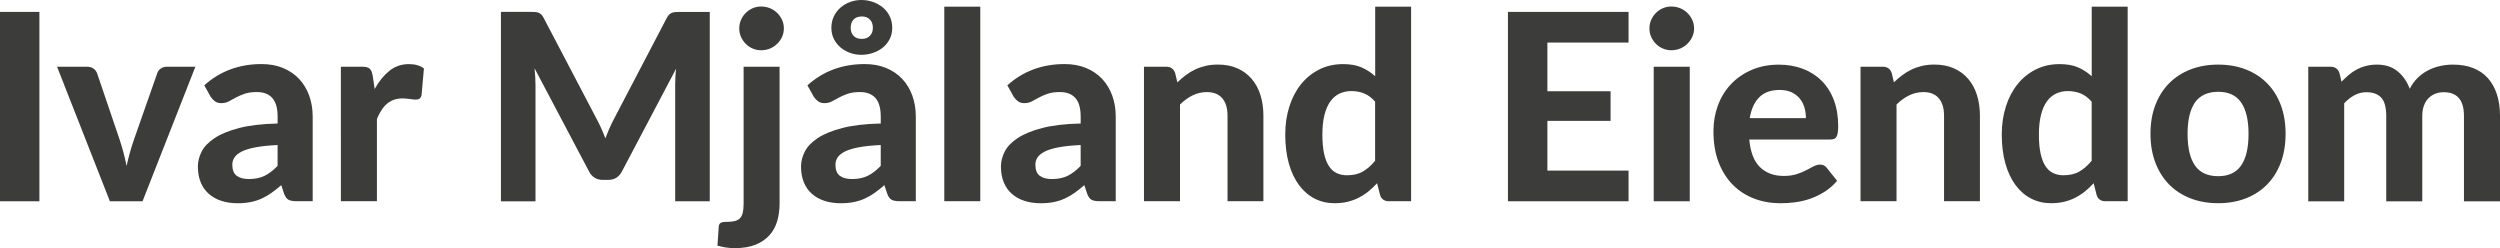 <?xml version="1.0" encoding="UTF-8"?>
<svg id="Layer_1" data-name="Layer 1" xmlns="http://www.w3.org/2000/svg" version="1.1" viewBox="0 0 595.1 59.06">
  <defs>
    <style>
      .cls-1 {
        fill: #3c3c3b;
        stroke-width: 0px;
      }
    </style>
  </defs>
  <path class="cls-1" d="M9.38,47.91H0V2.83h9.38v45.08Z"/>
  <path class="cls-1" d="M46.51,15.88l-12.58,32.03h-7.77L13.58,15.88h7.11c.62,0,1.14.15,1.55.44.41.29.7.66.87,1.12l5.38,15.84c.35,1.08.66,2.13.93,3.15.27,1.02.51,2.06.71,3.09.23-1.04.48-2.07.76-3.09.28-1.03.61-2.08.98-3.15l5.56-15.84c.14-.46.42-.83.84-1.12.41-.29.9-.44,1.46-.44h6.77Z"/>
  <path class="cls-1" d="M48.62,20.32c1.88-1.7,3.97-2.97,6.24-3.81,2.28-.84,4.74-1.26,7.39-1.26,1.91,0,3.61.31,5.11.93,1.5.62,2.78,1.49,3.82,2.59s1.85,2.43,2.41,3.96c.56,1.53.84,3.21.84,5.03v20.13h-3.91c-.81,0-1.42-.11-1.85-.34-.42-.23-.77-.7-1.04-1.43l-.68-2.05c-.81.7-1.59,1.33-2.35,1.86-.76.54-1.54.99-2.35,1.35-.81.36-1.67.64-2.59.82-.92.19-1.95.28-3.09.28-1.41,0-2.69-.19-3.85-.56-1.16-.37-2.16-.93-3-1.66-.84-.73-1.49-1.65-1.94-2.75-.46-1.1-.68-2.36-.68-3.79,0-1.18.3-2.36.9-3.54.6-1.18,1.63-2.25,3.09-3.22,1.46-.96,3.41-1.76,5.84-2.39,2.43-.63,5.48-.99,9.15-1.07v-1.65c0-2.01-.42-3.48-1.27-4.43-.85-.94-2.07-1.41-3.67-1.41-1.18,0-2.16.14-2.95.42-.79.28-1.48.58-2.07.9-.59.32-1.14.62-1.66.9-.52.28-1.12.42-1.8.42-.6,0-1.1-.15-1.51-.45-.4-.3-.74-.66-1.01-1.07l-1.52-2.73ZM66.08,34.52c-2.09.1-3.83.28-5.22.54-1.39.26-2.49.6-3.31,1.01-.82.41-1.4.89-1.74,1.41s-.51,1.1-.51,1.72c0,1.24.35,2.12,1.04,2.64s1.66.78,2.91.78c1.43,0,2.67-.25,3.71-.76,1.05-.51,2.09-1.3,3.12-2.38v-4.97Z"/>
  <path class="cls-1" d="M89.2,21.16c1.01-1.82,2.19-3.26,3.51-4.32,1.33-1.06,2.88-1.58,4.66-1.58,1.45,0,2.63.34,3.54,1.03l-.56,6.34c-.1.41-.26.7-.48.85-.22.16-.51.23-.89.23-.33,0-.81-.05-1.43-.14-.62-.09-1.2-.14-1.74-.14-.79,0-1.49.11-2.1.34-.61.23-1.15.55-1.63.96-.48.41-.91.92-1.29,1.52-.38.6-.74,1.28-1.07,2.05v19.6h-8.58V15.88h5.06c.87,0,1.47.16,1.8.47.33.31.57.85.71,1.62l.47,3.2Z"/>
  <path class="cls-1" d="M168.95,2.83v45.08h-8.23v-27.68c0-.58.02-1.2.05-1.86.03-.66.09-1.34.17-2.02l-12.89,24.45c-.7,1.35-1.79,2.02-3.26,2.02h-1.31c-.73,0-1.37-.17-1.93-.51-.56-.34-1-.84-1.34-1.51l-12.96-24.54c.06.73.11,1.42.16,2.1.04.67.06,1.3.06,1.88v27.68h-8.23V2.83h7.08c.39,0,.75.01,1.06.03.31.02.58.08.82.17.24.09.46.24.65.43.2.2.39.47.57.82l12.61,24.05c.39.73.76,1.47,1.1,2.24.34.77.67,1.55.98,2.36.31-.83.64-1.64.98-2.42s.71-1.54,1.1-2.27l12.52-23.95c.19-.35.38-.63.59-.82.21-.2.43-.34.67-.43.24-.09.51-.15.81-.17.3-.02.66-.03,1.07-.03h7.08Z"/>
  <path class="cls-1" d="M185.57,15.88v32.65c0,1.45-.19,2.81-.56,4.09-.37,1.27-.98,2.39-1.82,3.34s-1.94,1.71-3.29,2.27c-1.36.56-3.03.84-5.02.84-.75,0-1.44-.05-2.1-.16-.65-.1-1.32-.25-2-.44l.31-4.54c.04-.41.19-.7.45-.87.26-.17.77-.25,1.54-.25s1.4-.07,1.9-.2c.5-.14.9-.37,1.2-.7.3-.33.51-.77.64-1.32.12-.55.19-1.24.19-2.07V15.88h8.57ZM186.59,6.77c0,.73-.15,1.4-.43,2.02-.29.62-.68,1.17-1.17,1.65s-1.06.85-1.71,1.12c-.65.27-1.35.4-2.1.4-.7,0-1.37-.13-2-.4-.63-.27-1.19-.64-1.66-1.12-.48-.48-.85-1.03-1.13-1.65-.28-.62-.42-1.29-.42-2.02s.14-1.4.42-2.04c.28-.63.66-1.19,1.13-1.66s1.03-.85,1.66-1.12c.63-.27,1.3-.4,2-.4.75,0,1.44.14,2.1.4.65.27,1.22.64,1.71,1.12.49.48.88,1.03,1.17,1.66.29.63.43,1.31.43,2.04Z"/>
  <path class="cls-1" d="M192.19,20.32c1.88-1.7,3.97-2.97,6.24-3.81,2.28-.84,4.74-1.26,7.39-1.26,1.91,0,3.61.31,5.11.93,1.5.62,2.78,1.49,3.82,2.59s1.85,2.43,2.41,3.96c.56,1.53.84,3.21.84,5.03v20.13h-3.91c-.81,0-1.42-.11-1.85-.34-.42-.23-.77-.7-1.04-1.43l-.68-2.05c-.81.7-1.59,1.33-2.35,1.86-.76.54-1.54.99-2.35,1.35-.81.36-1.67.64-2.59.82-.92.19-1.95.28-3.09.28-1.41,0-2.69-.19-3.85-.56-1.16-.37-2.16-.93-3-1.66-.84-.73-1.49-1.65-1.94-2.75-.46-1.1-.68-2.36-.68-3.79,0-1.18.3-2.36.9-3.54.6-1.18,1.63-2.25,3.09-3.22,1.46-.96,3.41-1.76,5.84-2.39,2.43-.63,5.48-.99,9.15-1.07v-1.65c0-2.01-.42-3.48-1.27-4.43-.85-.94-2.07-1.41-3.67-1.41-1.18,0-2.16.14-2.95.42-.79.28-1.48.58-2.07.9-.59.32-1.14.62-1.66.9-.52.28-1.12.42-1.8.42-.6,0-1.1-.15-1.51-.45-.4-.3-.74-.66-1.01-1.07l-1.52-2.73ZM197.9,6.62c0-.99.2-1.9.59-2.72.39-.82.92-1.51,1.57-2.08.65-.57,1.41-1.01,2.27-1.34.86-.32,1.77-.48,2.72-.48s1.91.16,2.8.48c.89.32,1.67.77,2.35,1.34.67.57,1.21,1.26,1.6,2.08.39.82.59,1.72.59,2.72s-.2,1.85-.59,2.64c-.39.79-.93,1.46-1.6,2.02-.67.56-1.46.99-2.35,1.3-.89.31-1.82.47-2.8.47s-1.86-.16-2.72-.47-1.62-.75-2.27-1.3c-.65-.56-1.18-1.23-1.57-2.02s-.59-1.67-.59-2.64ZM209.65,34.52c-2.09.1-3.83.28-5.22.54-1.39.26-2.49.6-3.31,1.01-.82.41-1.4.89-1.74,1.41s-.51,1.1-.51,1.72c0,1.24.35,2.12,1.04,2.64s1.66.78,2.91.78c1.43,0,2.67-.25,3.71-.76,1.05-.51,2.09-1.3,3.12-2.38v-4.97ZM202.5,6.62c0,.79.23,1.42.68,1.91s1.12.73,1.99.73c.79,0,1.42-.24,1.9-.73s.71-1.12.71-1.91c0-.83-.24-1.49-.71-1.97-.48-.49-1.11-.73-1.9-.73-.87,0-1.53.24-1.99.73-.46.49-.68,1.15-.68,1.97Z"/>
  <path class="cls-1" d="M233.35,1.58v46.32h-8.57V1.58h8.57Z"/>
  <path class="cls-1" d="M239.78,20.32c1.88-1.7,3.97-2.97,6.24-3.81,2.28-.84,4.74-1.26,7.39-1.26,1.91,0,3.61.31,5.11.93,1.5.62,2.78,1.49,3.82,2.59s1.85,2.43,2.41,3.96c.56,1.53.84,3.21.84,5.03v20.13h-3.91c-.81,0-1.42-.11-1.85-.34-.42-.23-.77-.7-1.04-1.43l-.68-2.05c-.81.7-1.59,1.33-2.35,1.86-.76.54-1.54.99-2.35,1.35-.81.36-1.67.64-2.59.82-.92.19-1.95.28-3.09.28-1.41,0-2.69-.19-3.85-.56-1.16-.37-2.16-.93-3-1.66-.84-.73-1.49-1.65-1.94-2.75-.46-1.1-.68-2.36-.68-3.79,0-1.18.3-2.36.9-3.54.6-1.18,1.63-2.25,3.09-3.22,1.46-.96,3.41-1.76,5.84-2.39,2.43-.63,5.48-.99,9.15-1.07v-1.65c0-2.01-.42-3.48-1.27-4.43-.85-.94-2.07-1.41-3.67-1.41-1.18,0-2.16.14-2.95.42-.79.28-1.48.58-2.07.9-.59.32-1.14.62-1.66.9-.52.28-1.12.42-1.8.42-.6,0-1.1-.15-1.51-.45-.4-.3-.74-.66-1.01-1.07l-1.52-2.73ZM257.24,34.52c-2.09.1-3.83.28-5.22.54-1.39.26-2.49.6-3.31,1.01-.82.41-1.4.89-1.74,1.41s-.51,1.1-.51,1.72c0,1.24.35,2.12,1.04,2.64s1.66.78,2.91.78c1.43,0,2.67-.25,3.71-.76,1.05-.51,2.09-1.3,3.12-2.38v-4.97Z"/>
  <path class="cls-1" d="M280.26,19.6c.64-.62,1.31-1.19,2-1.71.69-.52,1.43-.96,2.21-1.34.78-.37,1.62-.66,2.52-.87s1.88-.31,2.94-.31c1.74,0,3.28.3,4.63.9,1.35.6,2.48,1.44,3.4,2.52.92,1.08,1.62,2.36,2.08,3.85.47,1.49.7,3.13.7,4.91v20.35h-8.54v-20.35c0-1.78-.41-3.16-1.24-4.15-.83-.98-2.05-1.48-3.67-1.48-1.2,0-2.33.26-3.39.78-1.06.52-2.06,1.24-3.01,2.17v23.02h-8.58V15.88h5.28c1.08,0,1.79.5,2.14,1.49l.53,2.24Z"/>
  <path class="cls-1" d="M335.9,1.58v46.32h-5.28c-1.1,0-1.8-.5-2.11-1.49l-.71-2.8c-.64.7-1.32,1.35-2.03,1.93-.71.58-1.49,1.08-2.31,1.51-.83.42-1.72.75-2.67.98-.95.23-1.99.34-3.11.34-1.72,0-3.29-.36-4.72-1.09-1.43-.72-2.67-1.79-3.71-3.18-1.05-1.4-1.86-3.11-2.44-5.14-.58-2.03-.87-4.35-.87-6.96,0-2.38.33-4.6.98-6.65.65-2.05,1.58-3.82,2.78-5.31,1.2-1.49,2.65-2.66,4.35-3.51,1.7-.85,3.58-1.27,5.65-1.27,1.74,0,3.21.26,4.4.78,1.19.52,2.27,1.22,3.25,2.11V1.58h8.58ZM327.33,24.2c-.81-.93-1.68-1.58-2.62-1.96s-1.94-.56-3-.56-1.98.2-2.83.59c-.85.39-1.58,1.01-2.19,1.85-.61.84-1.08,1.91-1.41,3.22-.33,1.3-.5,2.86-.5,4.66s.13,3.29.4,4.54c.27,1.24.66,2.25,1.17,3.01.51.77,1.12,1.32,1.85,1.66.72.34,1.53.51,2.42.51,1.51,0,2.78-.3,3.81-.9,1.03-.6,1.99-1.45,2.9-2.55v-14.07Z"/>
  <path class="cls-1" d="M368.34,10.13v11.59h15.04v7.05h-15.04v11.84h19.32v7.3h-28.71V2.83h28.71v7.3h-19.32Z"/>
  <path class="cls-1" d="M403.26,6.77c0,.73-.15,1.4-.44,2.02-.29.62-.68,1.17-1.17,1.65s-1.06.85-1.71,1.12c-.65.27-1.35.4-2.1.4-.7,0-1.37-.13-2-.4-.63-.27-1.19-.64-1.66-1.12s-.85-1.03-1.13-1.65c-.28-.62-.42-1.29-.42-2.02s.14-1.4.42-2.04c.28-.63.66-1.19,1.13-1.66.48-.48,1.03-.85,1.66-1.12.63-.27,1.3-.4,2-.4.75,0,1.44.14,2.1.4.65.27,1.22.64,1.71,1.12.49.48.88,1.03,1.17,1.66.29.63.44,1.31.44,2.04ZM402.23,15.88v32.03h-8.58V15.88h8.58Z"/>
  <path class="cls-1" d="M416.4,33.21c.27,3,1.12,5.2,2.56,6.59,1.44,1.39,3.32,2.08,5.64,2.08,1.18,0,2.2-.14,3.06-.42.86-.28,1.62-.59,2.27-.93.65-.34,1.24-.65,1.77-.93.53-.28,1.05-.42,1.57-.42.66,0,1.18.25,1.55.75l2.49,3.11c-.91,1.06-1.92,1.93-3.01,2.62-1.1.69-2.24,1.24-3.42,1.65s-2.37.68-3.57.84-2.36.23-3.48.23c-2.24,0-4.32-.37-6.26-1.1-1.94-.74-3.62-1.82-5.06-3.26-1.44-1.44-2.57-3.23-3.4-5.36-.83-2.13-1.24-4.61-1.24-7.43,0-2.17.36-4.23,1.07-6.15.71-1.93,1.74-3.6,3.09-5.03,1.35-1.43,2.98-2.56,4.91-3.4,1.93-.84,4.1-1.26,6.52-1.26,2.05,0,3.94.33,5.67.98,1.73.65,3.22,1.6,4.47,2.84,1.25,1.24,2.23,2.77,2.92,4.58.69,1.81,1.04,3.88,1.04,6.2,0,.64-.03,1.17-.09,1.58-.06.41-.17.75-.31.99s-.34.42-.59.51c-.25.09-.57.14-.96.14h-19.2ZM429.88,28.12c0-.89-.12-1.74-.36-2.55s-.62-1.52-1.13-2.14c-.52-.62-1.17-1.11-1.96-1.48-.79-.36-1.73-.54-2.83-.54-2.05,0-3.66.58-4.82,1.74-1.16,1.16-1.92,2.82-2.27,4.97h13.36Z"/>
  <path class="cls-1" d="M450.82,19.6c.64-.62,1.31-1.19,2-1.71.69-.52,1.43-.96,2.21-1.34.78-.37,1.62-.66,2.52-.87.9-.21,1.88-.31,2.94-.31,1.74,0,3.28.3,4.63.9s2.48,1.44,3.4,2.52c.92,1.08,1.62,2.36,2.08,3.85.47,1.49.7,3.13.7,4.91v20.35h-8.54v-20.35c0-1.78-.41-3.16-1.24-4.15-.83-.98-2.05-1.48-3.67-1.48-1.2,0-2.33.26-3.39.78-1.06.52-2.06,1.24-3.01,2.17v23.02h-8.57V15.88h5.28c1.08,0,1.79.5,2.14,1.49l.53,2.24Z"/>
  <path class="cls-1" d="M506.47,1.58v46.32h-5.28c-1.1,0-1.8-.5-2.11-1.49l-.71-2.8c-.64.7-1.32,1.35-2.04,1.93-.71.58-1.49,1.08-2.31,1.51-.83.42-1.72.75-2.67.98-.95.23-1.99.34-3.11.34-1.72,0-3.29-.36-4.72-1.09-1.43-.72-2.67-1.79-3.71-3.18-1.05-1.4-1.86-3.11-2.44-5.14-.58-2.03-.87-4.35-.87-6.96,0-2.38.33-4.6.98-6.65.65-2.05,1.58-3.82,2.78-5.31,1.2-1.49,2.65-2.66,4.35-3.51,1.7-.85,3.58-1.27,5.65-1.27,1.74,0,3.21.26,4.4.78,1.19.52,2.27,1.22,3.25,2.11V1.58h8.58ZM497.89,24.2c-.81-.93-1.68-1.58-2.62-1.96-.94-.37-1.94-.56-3-.56s-1.98.2-2.83.59c-.85.39-1.58,1.01-2.19,1.85-.61.84-1.08,1.91-1.41,3.22s-.5,2.86-.5,4.66.13,3.29.4,4.54c.27,1.24.66,2.25,1.17,3.01.51.77,1.12,1.32,1.85,1.66.72.34,1.53.51,2.42.51,1.51,0,2.78-.3,3.81-.9,1.03-.6,1.99-1.45,2.91-2.55v-14.07Z"/>
  <path class="cls-1" d="M528.03,15.38c2.4,0,4.59.38,6.56,1.15,1.97.77,3.66,1.86,5.06,3.28,1.41,1.42,2.5,3.14,3.26,5.17.77,2.03,1.15,4.32,1.15,6.87s-.38,4.84-1.15,6.88c-.77,2.04-1.85,3.77-3.26,5.2s-3.1,2.53-5.06,3.29c-1.97.77-4.15,1.15-6.56,1.15s-4.62-.38-6.6-1.15c-1.98-.77-3.67-1.86-5.08-3.29s-2.5-3.16-3.28-5.2c-.78-2.04-1.17-4.33-1.17-6.88s.39-4.84,1.17-6.87c.78-2.03,1.87-3.75,3.28-5.17,1.41-1.42,3.1-2.51,5.08-3.28,1.98-.77,4.18-1.15,6.6-1.15ZM528.03,41.94c2.44,0,4.26-.84,5.44-2.53,1.18-1.69,1.77-4.2,1.77-7.53s-.59-5.81-1.77-7.5c-1.18-1.69-2.99-2.53-5.44-2.53s-4.35.84-5.53,2.53c-1.18,1.69-1.77,4.19-1.77,7.5s.59,5.85,1.77,7.53c1.18,1.69,3.02,2.53,5.53,2.53Z"/>
  <path class="cls-1" d="M549.46,47.91V15.88h5.28c1.08,0,1.79.5,2.14,1.49l.5,2.08c.56-.58,1.13-1.12,1.72-1.62.59-.5,1.23-.93,1.91-1.29.68-.36,1.42-.65,2.22-.85.8-.21,1.66-.31,2.59-.31,1.97,0,3.59.52,4.88,1.57s2.26,2.44,2.92,4.18c.52-1.01,1.15-1.89,1.91-2.62.76-.73,1.58-1.33,2.49-1.79.9-.46,1.85-.79,2.86-1.01,1-.22,2.01-.33,3.03-.33,1.8,0,3.4.27,4.78.81s2.55,1.33,3.5,2.38c.94,1.05,1.66,2.33,2.16,3.84.5,1.51.75,3.23.75,5.16v20.35h-8.58v-20.35c0-3.75-1.61-5.62-4.82-5.62-.72,0-1.39.12-2,.36-.61.24-1.15.6-1.62,1.07s-.83,1.07-1.09,1.77c-.26.7-.39,1.51-.39,2.42v20.35h-8.58v-20.35c0-2.03-.4-3.47-1.2-4.33-.8-.86-1.97-1.29-3.53-1.29-.99,0-1.93.23-2.81.7-.88.47-1.7,1.11-2.47,1.94v23.33h-8.57Z"/>
</svg>